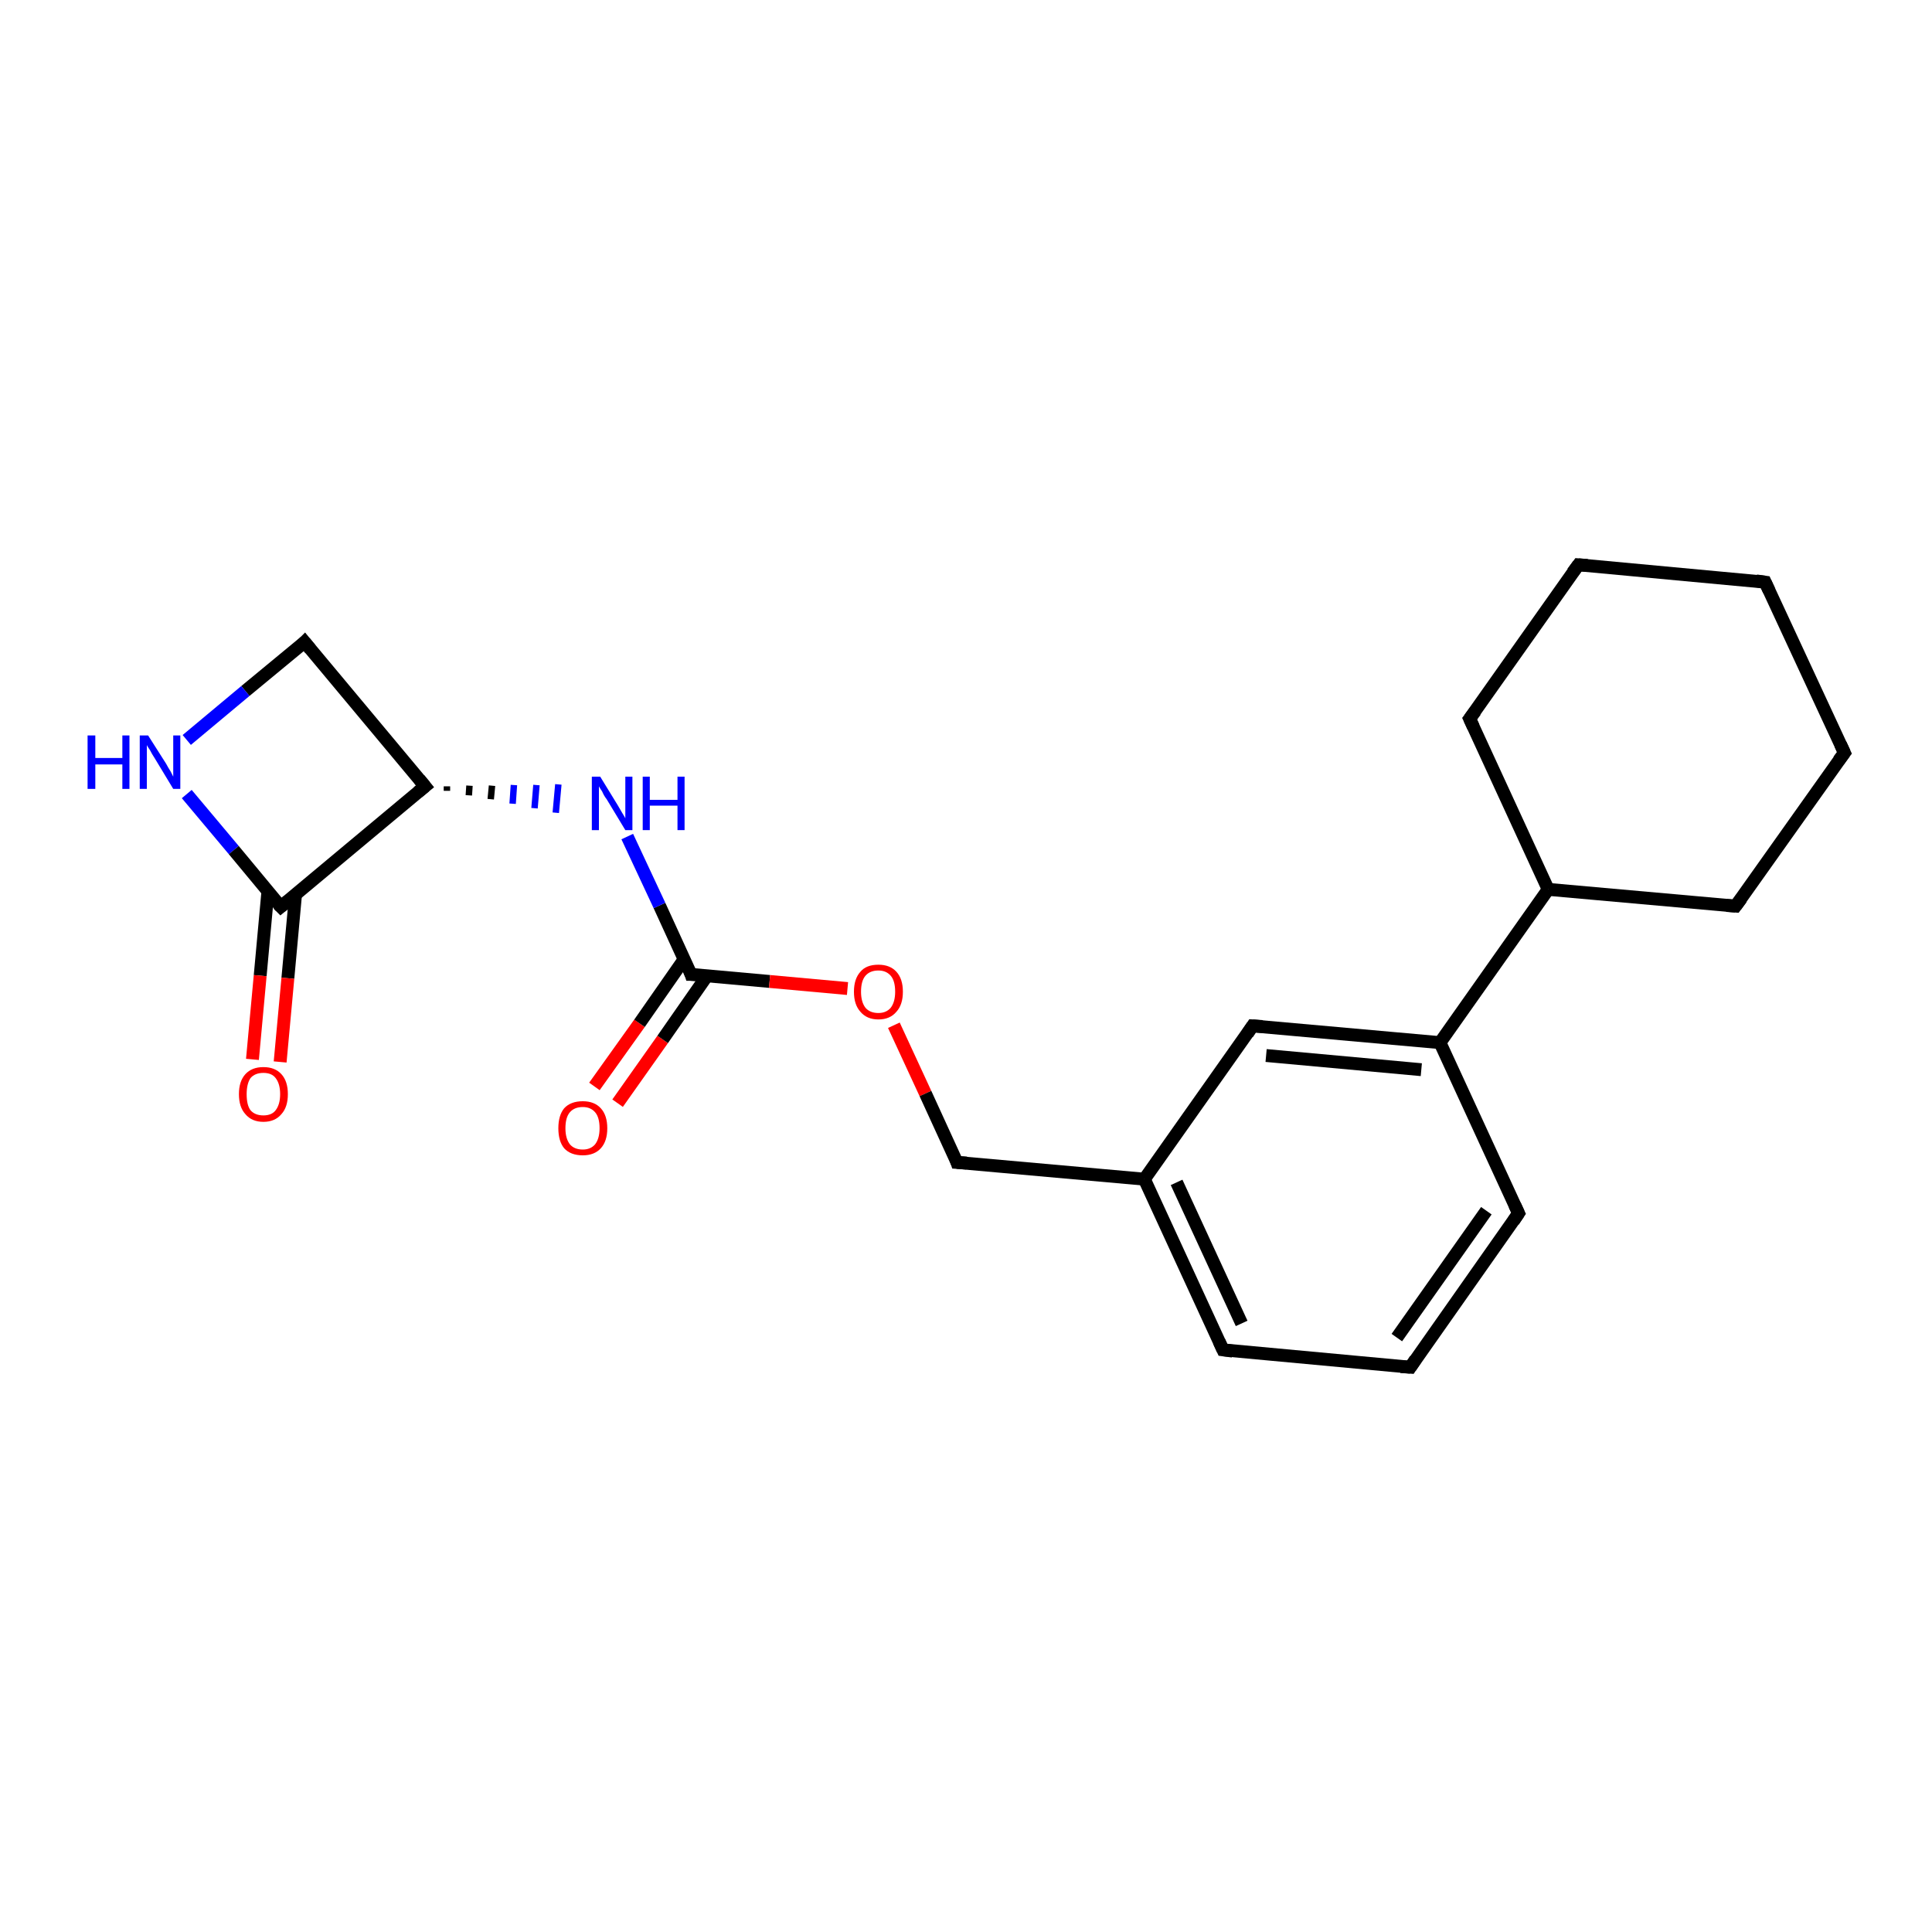 <?xml version='1.0' encoding='iso-8859-1'?>
<svg version='1.1' baseProfile='full'
              xmlns='http://www.w3.org/2000/svg'
                      xmlns:rdkit='http://www.rdkit.org/xml'
                      xmlns:xlink='http://www.w3.org/1999/xlink'
                  xml:space='preserve'
width='300px' height='300px' viewBox='0 0 300 300'>
<!-- END OF HEADER -->
<rect style='opacity:1.0;fill:#FFFFFF;stroke:none' width='300.0' height='300.0' x='0.0' y='0.0'> </rect>
<path class='bond-0 atom-0 atom-1' d='M 92.3,168.7 L 99.3,158.9' style='fill:none;fill-rule:evenodd;stroke:#FF0000;stroke-width:2.0px;stroke-linecap:butt;stroke-linejoin:miter;stroke-opacity:1' />
<path class='bond-0 atom-0 atom-1' d='M 99.3,158.9 L 106.2,149.0' style='fill:none;fill-rule:evenodd;stroke:#000000;stroke-width:2.0px;stroke-linecap:butt;stroke-linejoin:miter;stroke-opacity:1' />
<path class='bond-0 atom-0 atom-1' d='M 95.9,171.3 L 102.9,161.4' style='fill:none;fill-rule:evenodd;stroke:#FF0000;stroke-width:2.0px;stroke-linecap:butt;stroke-linejoin:miter;stroke-opacity:1' />
<path class='bond-0 atom-0 atom-1' d='M 102.9,161.4 L 109.8,151.5' style='fill:none;fill-rule:evenodd;stroke:#000000;stroke-width:2.0px;stroke-linecap:butt;stroke-linejoin:miter;stroke-opacity:1' />
<path class='bond-1 atom-1 atom-2' d='M 107.3,151.3 L 102.4,140.6' style='fill:none;fill-rule:evenodd;stroke:#000000;stroke-width:2.0px;stroke-linecap:butt;stroke-linejoin:miter;stroke-opacity:1' />
<path class='bond-1 atom-1 atom-2' d='M 102.4,140.6 L 97.4,129.9' style='fill:none;fill-rule:evenodd;stroke:#0000FF;stroke-width:2.0px;stroke-linecap:butt;stroke-linejoin:miter;stroke-opacity:1' />
<path class='bond-2 atom-3 atom-2' d='M 69.4,122.8 L 69.4,122.1' style='fill:none;fill-rule:evenodd;stroke:#000000;stroke-width:1.0px;stroke-linecap:butt;stroke-linejoin:miter;stroke-opacity:1' />
<path class='bond-2 atom-3 atom-2' d='M 72.8,123.5 L 72.9,122.0' style='fill:none;fill-rule:evenodd;stroke:#000000;stroke-width:1.0px;stroke-linecap:butt;stroke-linejoin:miter;stroke-opacity:1' />
<path class='bond-2 atom-3 atom-2' d='M 76.2,124.1 L 76.4,122.0' style='fill:none;fill-rule:evenodd;stroke:#000000;stroke-width:1.0px;stroke-linecap:butt;stroke-linejoin:miter;stroke-opacity:1' />
<path class='bond-2 atom-3 atom-2' d='M 79.6,124.8 L 79.8,121.9' style='fill:none;fill-rule:evenodd;stroke:#0000FF;stroke-width:1.0px;stroke-linecap:butt;stroke-linejoin:miter;stroke-opacity:1' />
<path class='bond-2 atom-3 atom-2' d='M 83.0,125.5 L 83.3,121.9' style='fill:none;fill-rule:evenodd;stroke:#0000FF;stroke-width:1.0px;stroke-linecap:butt;stroke-linejoin:miter;stroke-opacity:1' />
<path class='bond-2 atom-3 atom-2' d='M 86.3,126.2 L 86.7,121.8' style='fill:none;fill-rule:evenodd;stroke:#0000FF;stroke-width:1.0px;stroke-linecap:butt;stroke-linejoin:miter;stroke-opacity:1' />
<path class='bond-3 atom-3 atom-4' d='M 66.0,122.1 L 47.3,99.7' style='fill:none;fill-rule:evenodd;stroke:#000000;stroke-width:2.0px;stroke-linecap:butt;stroke-linejoin:miter;stroke-opacity:1' />
<path class='bond-4 atom-4 atom-5' d='M 47.3,99.7 L 38.1,107.3' style='fill:none;fill-rule:evenodd;stroke:#000000;stroke-width:2.0px;stroke-linecap:butt;stroke-linejoin:miter;stroke-opacity:1' />
<path class='bond-4 atom-4 atom-5' d='M 38.1,107.3 L 29.0,114.9' style='fill:none;fill-rule:evenodd;stroke:#0000FF;stroke-width:2.0px;stroke-linecap:butt;stroke-linejoin:miter;stroke-opacity:1' />
<path class='bond-5 atom-5 atom-6' d='M 29.0,123.3 L 36.3,132.0' style='fill:none;fill-rule:evenodd;stroke:#0000FF;stroke-width:2.0px;stroke-linecap:butt;stroke-linejoin:miter;stroke-opacity:1' />
<path class='bond-5 atom-5 atom-6' d='M 36.3,132.0 L 43.6,140.8' style='fill:none;fill-rule:evenodd;stroke:#000000;stroke-width:2.0px;stroke-linecap:butt;stroke-linejoin:miter;stroke-opacity:1' />
<path class='bond-6 atom-6 atom-7' d='M 41.6,138.4 L 40.4,151.5' style='fill:none;fill-rule:evenodd;stroke:#000000;stroke-width:2.0px;stroke-linecap:butt;stroke-linejoin:miter;stroke-opacity:1' />
<path class='bond-6 atom-6 atom-7' d='M 40.4,151.5 L 39.2,164.5' style='fill:none;fill-rule:evenodd;stroke:#FF0000;stroke-width:2.0px;stroke-linecap:butt;stroke-linejoin:miter;stroke-opacity:1' />
<path class='bond-6 atom-6 atom-7' d='M 45.9,138.8 L 44.7,151.9' style='fill:none;fill-rule:evenodd;stroke:#000000;stroke-width:2.0px;stroke-linecap:butt;stroke-linejoin:miter;stroke-opacity:1' />
<path class='bond-6 atom-6 atom-7' d='M 44.7,151.9 L 43.5,164.9' style='fill:none;fill-rule:evenodd;stroke:#FF0000;stroke-width:2.0px;stroke-linecap:butt;stroke-linejoin:miter;stroke-opacity:1' />
<path class='bond-7 atom-1 atom-8' d='M 107.3,151.3 L 119.5,152.4' style='fill:none;fill-rule:evenodd;stroke:#000000;stroke-width:2.0px;stroke-linecap:butt;stroke-linejoin:miter;stroke-opacity:1' />
<path class='bond-7 atom-1 atom-8' d='M 119.5,152.4 L 131.6,153.5' style='fill:none;fill-rule:evenodd;stroke:#FF0000;stroke-width:2.0px;stroke-linecap:butt;stroke-linejoin:miter;stroke-opacity:1' />
<path class='bond-8 atom-8 atom-9' d='M 138.8,159.2 L 143.7,169.8' style='fill:none;fill-rule:evenodd;stroke:#FF0000;stroke-width:2.0px;stroke-linecap:butt;stroke-linejoin:miter;stroke-opacity:1' />
<path class='bond-8 atom-8 atom-9' d='M 143.7,169.8 L 148.6,180.5' style='fill:none;fill-rule:evenodd;stroke:#000000;stroke-width:2.0px;stroke-linecap:butt;stroke-linejoin:miter;stroke-opacity:1' />
<path class='bond-9 atom-9 atom-10' d='M 148.6,180.5 L 177.7,183.1' style='fill:none;fill-rule:evenodd;stroke:#000000;stroke-width:2.0px;stroke-linecap:butt;stroke-linejoin:miter;stroke-opacity:1' />
<path class='bond-10 atom-10 atom-11' d='M 177.7,183.1 L 189.9,209.6' style='fill:none;fill-rule:evenodd;stroke:#000000;stroke-width:2.0px;stroke-linecap:butt;stroke-linejoin:miter;stroke-opacity:1' />
<path class='bond-10 atom-10 atom-11' d='M 182.7,183.6 L 192.8,205.5' style='fill:none;fill-rule:evenodd;stroke:#000000;stroke-width:2.0px;stroke-linecap:butt;stroke-linejoin:miter;stroke-opacity:1' />
<path class='bond-11 atom-11 atom-12' d='M 189.9,209.6 L 219.0,212.3' style='fill:none;fill-rule:evenodd;stroke:#000000;stroke-width:2.0px;stroke-linecap:butt;stroke-linejoin:miter;stroke-opacity:1' />
<path class='bond-12 atom-12 atom-13' d='M 219.0,212.3 L 235.8,188.4' style='fill:none;fill-rule:evenodd;stroke:#000000;stroke-width:2.0px;stroke-linecap:butt;stroke-linejoin:miter;stroke-opacity:1' />
<path class='bond-12 atom-12 atom-13' d='M 216.9,207.7 L 230.8,188.0' style='fill:none;fill-rule:evenodd;stroke:#000000;stroke-width:2.0px;stroke-linecap:butt;stroke-linejoin:miter;stroke-opacity:1' />
<path class='bond-13 atom-13 atom-14' d='M 235.8,188.4 L 223.6,161.9' style='fill:none;fill-rule:evenodd;stroke:#000000;stroke-width:2.0px;stroke-linecap:butt;stroke-linejoin:miter;stroke-opacity:1' />
<path class='bond-14 atom-14 atom-15' d='M 223.6,161.9 L 194.5,159.3' style='fill:none;fill-rule:evenodd;stroke:#000000;stroke-width:2.0px;stroke-linecap:butt;stroke-linejoin:miter;stroke-opacity:1' />
<path class='bond-14 atom-14 atom-15' d='M 220.7,166.1 L 196.6,163.9' style='fill:none;fill-rule:evenodd;stroke:#000000;stroke-width:2.0px;stroke-linecap:butt;stroke-linejoin:miter;stroke-opacity:1' />
<path class='bond-15 atom-14 atom-16' d='M 223.6,161.9 L 240.4,138.1' style='fill:none;fill-rule:evenodd;stroke:#000000;stroke-width:2.0px;stroke-linecap:butt;stroke-linejoin:miter;stroke-opacity:1' />
<path class='bond-16 atom-16 atom-17' d='M 240.4,138.1 L 269.5,140.7' style='fill:none;fill-rule:evenodd;stroke:#000000;stroke-width:2.0px;stroke-linecap:butt;stroke-linejoin:miter;stroke-opacity:1' />
<path class='bond-17 atom-17 atom-18' d='M 269.5,140.7 L 286.4,116.9' style='fill:none;fill-rule:evenodd;stroke:#000000;stroke-width:2.0px;stroke-linecap:butt;stroke-linejoin:miter;stroke-opacity:1' />
<path class='bond-18 atom-18 atom-19' d='M 286.4,116.9 L 274.1,90.4' style='fill:none;fill-rule:evenodd;stroke:#000000;stroke-width:2.0px;stroke-linecap:butt;stroke-linejoin:miter;stroke-opacity:1' />
<path class='bond-19 atom-19 atom-20' d='M 274.1,90.4 L 245.1,87.7' style='fill:none;fill-rule:evenodd;stroke:#000000;stroke-width:2.0px;stroke-linecap:butt;stroke-linejoin:miter;stroke-opacity:1' />
<path class='bond-20 atom-20 atom-21' d='M 245.1,87.7 L 228.2,111.6' style='fill:none;fill-rule:evenodd;stroke:#000000;stroke-width:2.0px;stroke-linecap:butt;stroke-linejoin:miter;stroke-opacity:1' />
<path class='bond-21 atom-6 atom-3' d='M 43.6,140.8 L 66.0,122.1' style='fill:none;fill-rule:evenodd;stroke:#000000;stroke-width:2.0px;stroke-linecap:butt;stroke-linejoin:miter;stroke-opacity:1' />
<path class='bond-22 atom-15 atom-10' d='M 194.5,159.3 L 177.7,183.1' style='fill:none;fill-rule:evenodd;stroke:#000000;stroke-width:2.0px;stroke-linecap:butt;stroke-linejoin:miter;stroke-opacity:1' />
<path class='bond-23 atom-21 atom-16' d='M 228.2,111.6 L 240.4,138.1' style='fill:none;fill-rule:evenodd;stroke:#000000;stroke-width:2.0px;stroke-linecap:butt;stroke-linejoin:miter;stroke-opacity:1' />
<path d='M 107.1,150.7 L 107.3,151.3 L 107.9,151.3' style='fill:none;stroke:#000000;stroke-width:2.0px;stroke-linecap:butt;stroke-linejoin:miter;stroke-opacity:1;' />
<path d='M 65.1,121.0 L 66.0,122.1 L 64.9,123.0' style='fill:none;stroke:#000000;stroke-width:2.0px;stroke-linecap:butt;stroke-linejoin:miter;stroke-opacity:1;' />
<path d='M 48.2,100.8 L 47.3,99.7 L 46.9,100.1' style='fill:none;stroke:#000000;stroke-width:2.0px;stroke-linecap:butt;stroke-linejoin:miter;stroke-opacity:1;' />
<path d='M 43.2,140.4 L 43.6,140.8 L 44.7,139.9' style='fill:none;stroke:#000000;stroke-width:2.0px;stroke-linecap:butt;stroke-linejoin:miter;stroke-opacity:1;' />
<path d='M 148.4,179.9 L 148.6,180.5 L 150.1,180.6' style='fill:none;stroke:#000000;stroke-width:2.0px;stroke-linecap:butt;stroke-linejoin:miter;stroke-opacity:1;' />
<path d='M 189.3,208.3 L 189.9,209.6 L 191.4,209.8' style='fill:none;stroke:#000000;stroke-width:2.0px;stroke-linecap:butt;stroke-linejoin:miter;stroke-opacity:1;' />
<path d='M 217.5,212.2 L 219.0,212.3 L 219.8,211.1' style='fill:none;stroke:#000000;stroke-width:2.0px;stroke-linecap:butt;stroke-linejoin:miter;stroke-opacity:1;' />
<path d='M 235.0,189.6 L 235.8,188.4 L 235.2,187.1' style='fill:none;stroke:#000000;stroke-width:2.0px;stroke-linecap:butt;stroke-linejoin:miter;stroke-opacity:1;' />
<path d='M 196.0,159.4 L 194.5,159.3 L 193.7,160.5' style='fill:none;stroke:#000000;stroke-width:2.0px;stroke-linecap:butt;stroke-linejoin:miter;stroke-opacity:1;' />
<path d='M 268.1,140.6 L 269.5,140.7 L 270.4,139.5' style='fill:none;stroke:#000000;stroke-width:2.0px;stroke-linecap:butt;stroke-linejoin:miter;stroke-opacity:1;' />
<path d='M 285.5,118.1 L 286.4,116.9 L 285.8,115.6' style='fill:none;stroke:#000000;stroke-width:2.0px;stroke-linecap:butt;stroke-linejoin:miter;stroke-opacity:1;' />
<path d='M 274.7,91.7 L 274.1,90.4 L 272.7,90.2' style='fill:none;stroke:#000000;stroke-width:2.0px;stroke-linecap:butt;stroke-linejoin:miter;stroke-opacity:1;' />
<path d='M 246.5,87.8 L 245.1,87.7 L 244.2,88.9' style='fill:none;stroke:#000000;stroke-width:2.0px;stroke-linecap:butt;stroke-linejoin:miter;stroke-opacity:1;' />
<path d='M 229.1,110.4 L 228.2,111.6 L 228.8,112.9' style='fill:none;stroke:#000000;stroke-width:2.0px;stroke-linecap:butt;stroke-linejoin:miter;stroke-opacity:1;' />
<path class='atom-0' d='M 86.7 175.2
Q 86.7 173.2, 87.6 172.1
Q 88.6 171.0, 90.5 171.0
Q 92.3 171.0, 93.3 172.1
Q 94.3 173.2, 94.3 175.2
Q 94.3 177.2, 93.3 178.3
Q 92.3 179.4, 90.5 179.4
Q 88.6 179.4, 87.6 178.3
Q 86.7 177.2, 86.7 175.2
M 90.5 178.5
Q 91.7 178.5, 92.4 177.7
Q 93.1 176.8, 93.1 175.2
Q 93.1 173.5, 92.4 172.7
Q 91.7 171.9, 90.5 171.9
Q 89.2 171.9, 88.5 172.7
Q 87.8 173.5, 87.8 175.2
Q 87.8 176.8, 88.5 177.7
Q 89.2 178.5, 90.5 178.5
' fill='#FF0000'/>
<path class='atom-2' d='M 93.2 120.6
L 95.9 125.0
Q 96.2 125.5, 96.6 126.2
Q 97.1 127.0, 97.1 127.1
L 97.1 120.6
L 98.2 120.6
L 98.2 128.9
L 97.1 128.9
L 94.2 124.1
Q 93.8 123.6, 93.5 122.9
Q 93.1 122.3, 93.0 122.1
L 93.0 128.9
L 91.9 128.9
L 91.9 120.6
L 93.2 120.6
' fill='#0000FF'/>
<path class='atom-2' d='M 99.8 120.6
L 100.9 120.6
L 100.9 124.2
L 105.2 124.2
L 105.2 120.6
L 106.3 120.6
L 106.3 128.9
L 105.2 128.9
L 105.2 125.1
L 100.9 125.1
L 100.9 128.9
L 99.8 128.9
L 99.8 120.6
' fill='#0000FF'/>
<path class='atom-5' d='M 13.6 114.2
L 14.8 114.2
L 14.8 117.7
L 19.0 117.7
L 19.0 114.2
L 20.1 114.2
L 20.1 122.5
L 19.0 122.5
L 19.0 118.7
L 14.8 118.7
L 14.8 122.5
L 13.6 122.5
L 13.6 114.2
' fill='#0000FF'/>
<path class='atom-5' d='M 23.0 114.2
L 25.8 118.6
Q 26.0 119.0, 26.5 119.8
Q 26.9 120.6, 26.9 120.6
L 26.9 114.2
L 28.0 114.2
L 28.0 122.5
L 26.9 122.5
L 24.0 117.7
Q 23.6 117.1, 23.3 116.5
Q 22.9 115.9, 22.8 115.7
L 22.8 122.5
L 21.7 122.5
L 21.7 114.2
L 23.0 114.2
' fill='#0000FF'/>
<path class='atom-7' d='M 37.1 169.9
Q 37.1 167.9, 38.1 166.8
Q 39.1 165.7, 40.9 165.7
Q 42.7 165.7, 43.7 166.8
Q 44.7 167.9, 44.7 169.9
Q 44.7 171.9, 43.7 173.0
Q 42.7 174.2, 40.9 174.2
Q 39.1 174.2, 38.1 173.0
Q 37.1 171.9, 37.1 169.9
M 40.9 173.2
Q 42.2 173.2, 42.8 172.4
Q 43.5 171.5, 43.5 169.9
Q 43.5 168.3, 42.8 167.4
Q 42.2 166.6, 40.9 166.6
Q 39.6 166.6, 38.9 167.4
Q 38.3 168.3, 38.3 169.9
Q 38.3 171.6, 38.9 172.4
Q 39.6 173.2, 40.9 173.2
' fill='#FF0000'/>
<path class='atom-8' d='M 132.6 154.0
Q 132.6 152.0, 133.6 150.9
Q 134.5 149.8, 136.4 149.8
Q 138.2 149.8, 139.2 150.9
Q 140.2 152.0, 140.2 154.0
Q 140.2 156.0, 139.2 157.1
Q 138.2 158.3, 136.4 158.3
Q 134.6 158.3, 133.6 157.1
Q 132.6 156.0, 132.6 154.0
M 136.4 157.3
Q 137.6 157.3, 138.3 156.5
Q 139.0 155.6, 139.0 154.0
Q 139.0 152.3, 138.3 151.5
Q 137.6 150.7, 136.4 150.7
Q 135.1 150.7, 134.4 151.5
Q 133.7 152.3, 133.7 154.0
Q 133.7 155.6, 134.4 156.5
Q 135.1 157.3, 136.4 157.3
' fill='#FF0000'/>
</svg>
